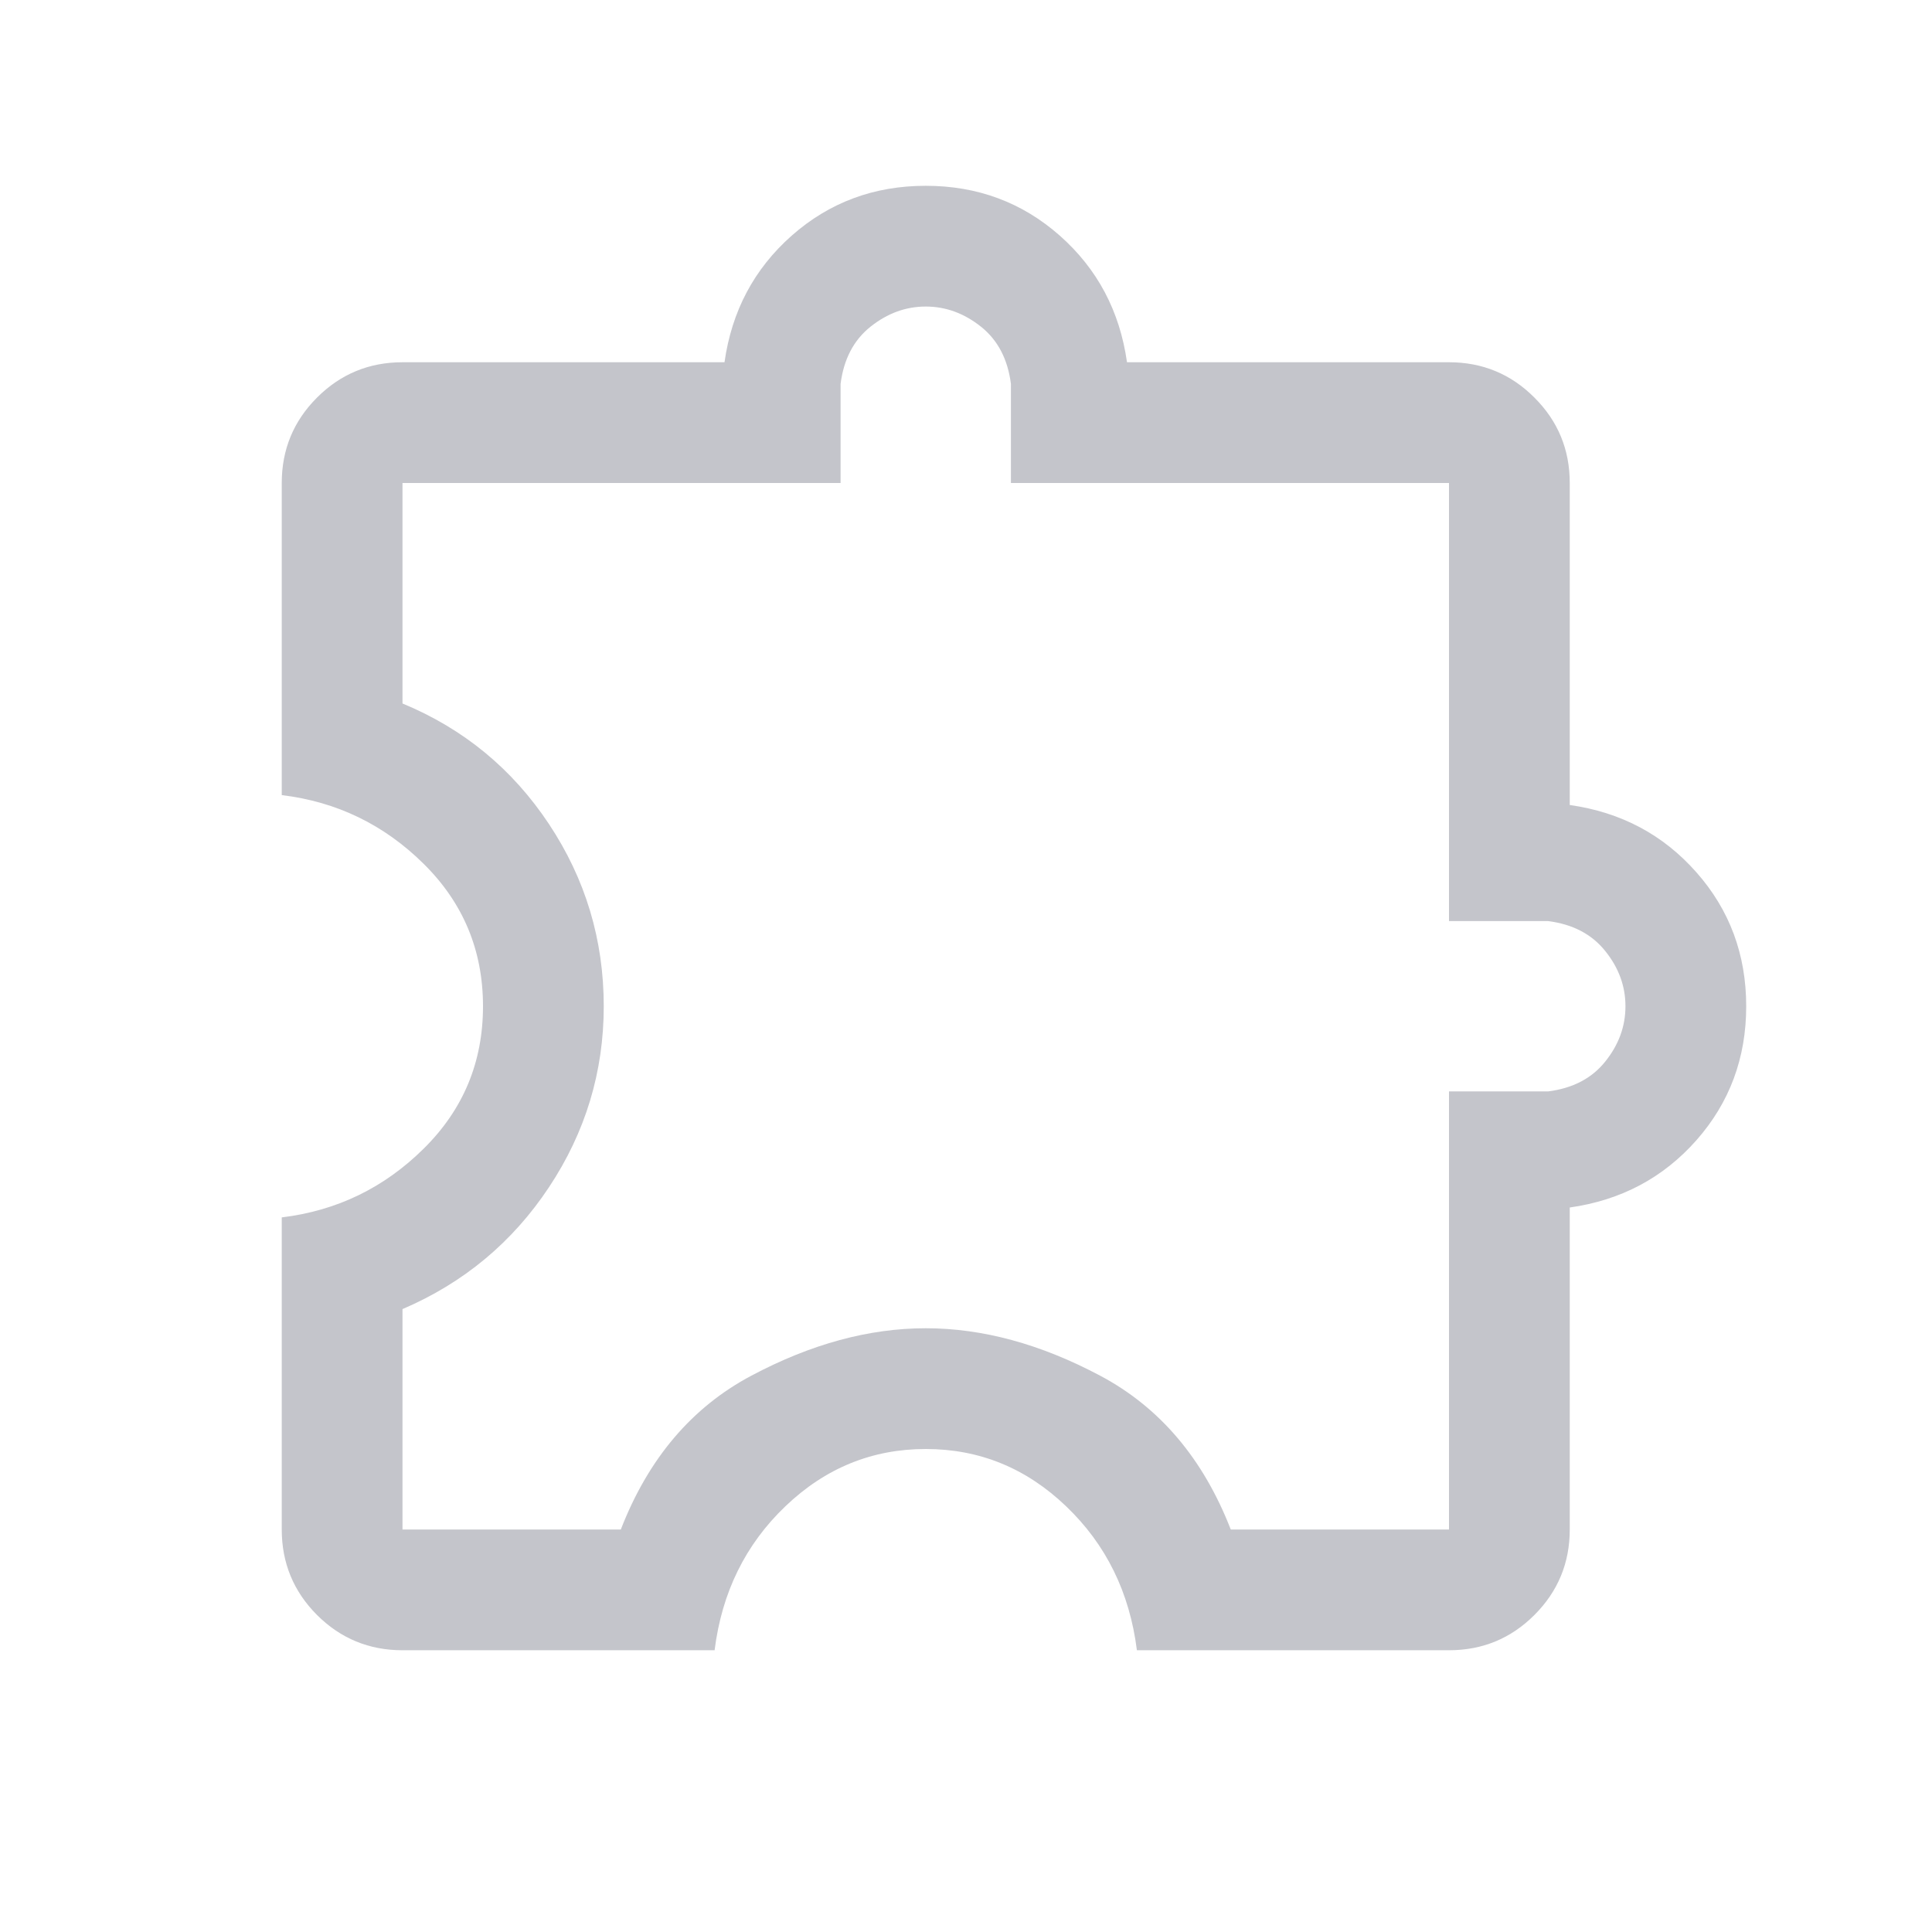 <svg width="24" height="24" viewBox="0 0 24 24" fill="none" xmlns="http://www.w3.org/2000/svg">
<mask id="mask0_40097_13143" style="mask-type:alpha" maskUnits="userSpaceOnUse" x="0" y="0" width="24" height="24">
<rect width="24" height="24" fill="#D9D9D9"/>
</mask>
<g mask="url(#mask0_40097_13143)">
<path d="M8.877 20.5H5C4.585 20.5 4.231 20.354 3.938 20.062C3.646 19.769 3.5 19.415 3.5 19V15.123C4.185 15.04 4.772 14.755 5.263 14.269C5.755 13.783 6 13.194 6 12.5C6 11.807 5.755 11.217 5.263 10.731C4.772 10.245 4.185 9.96 3.5 9.877V6C3.5 5.585 3.646 5.231 3.938 4.939C4.231 4.646 4.585 4.5 5 4.5H9C9.09 3.864 9.368 3.34 9.835 2.927C10.303 2.514 10.858 2.308 11.5 2.308C12.142 2.308 12.697 2.514 13.165 2.927C13.632 3.34 13.91 3.864 14 4.5H18C18.415 4.5 18.769 4.646 19.061 4.939C19.354 5.231 19.5 5.585 19.5 6V10C20.136 10.09 20.66 10.368 21.073 10.836C21.486 11.303 21.692 11.858 21.692 12.5C21.692 13.142 21.486 13.697 21.073 14.165C20.66 14.632 20.136 14.91 19.5 15V19C19.5 19.415 19.354 19.769 19.061 20.062C18.769 20.354 18.415 20.5 18 20.5H14.123C14.033 19.782 13.74 19.186 13.244 18.712C12.748 18.237 12.167 18 11.5 18C10.833 18 10.252 18.237 9.756 18.712C9.26 19.186 8.967 19.782 8.877 20.5ZM5 19H7.712C8.054 18.118 8.595 17.481 9.334 17.089C10.073 16.696 10.795 16.5 11.5 16.5C12.205 16.5 12.927 16.696 13.666 17.089C14.405 17.481 14.946 18.118 15.289 19H18V13.558H19.231C19.537 13.519 19.774 13.396 19.941 13.187C20.109 12.978 20.192 12.749 20.192 12.5C20.192 12.251 20.109 12.023 19.941 11.814C19.774 11.605 19.537 11.481 19.231 11.442H18V6H12.558V4.769C12.519 4.463 12.396 4.226 12.187 4.059C11.977 3.892 11.749 3.808 11.5 3.808C11.251 3.808 11.023 3.892 10.813 4.059C10.604 4.226 10.481 4.463 10.442 4.769V6H5V8.739C5.759 9.053 6.365 9.552 6.819 10.236C7.273 10.92 7.5 11.674 7.5 12.5C7.5 13.315 7.273 14.065 6.819 14.749C6.365 15.433 5.759 15.937 5 16.262V19Z" fill="#C4C5CB"/>
</g>
</svg>
